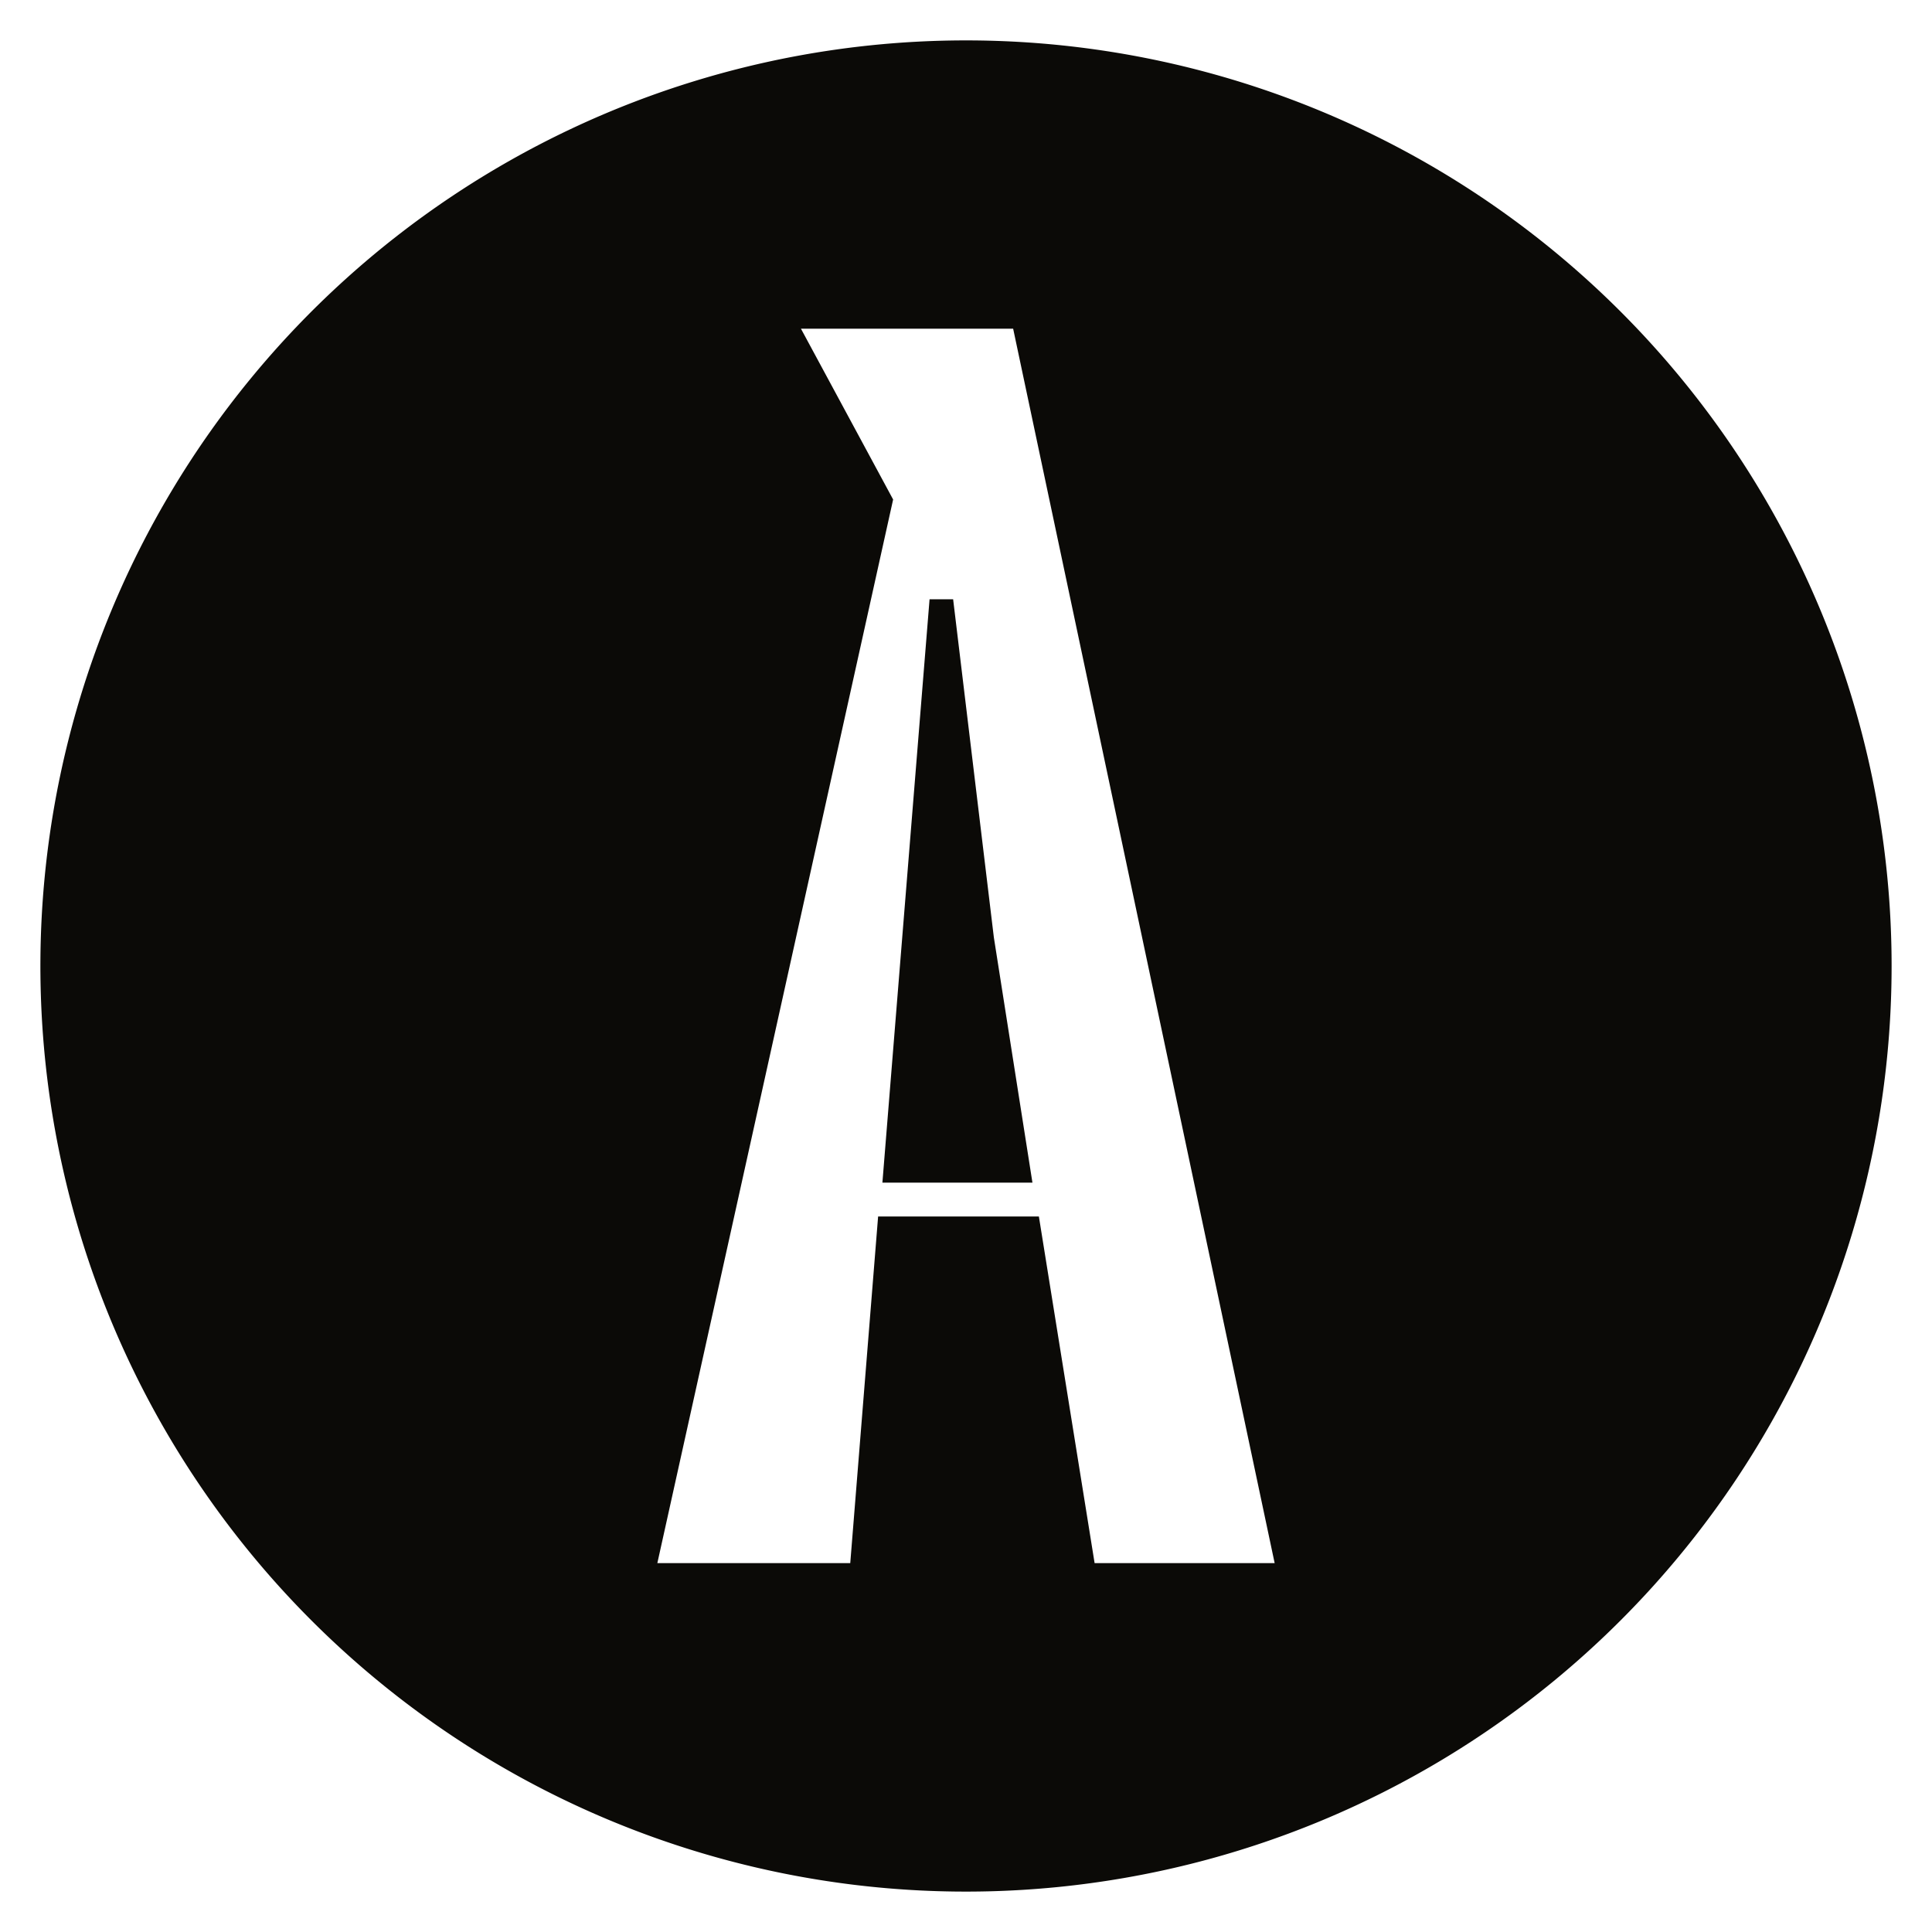 <svg id="Layer_1" data-name="Layer 1" xmlns="http://www.w3.org/2000/svg" viewBox="0 0 300 300"><defs><style>.cls-1{fill:#0b0a07;}</style></defs><polygon class="cls-1" points="148.002 93.054 144.342 93.054 137.019 183.642 160.317 183.642 154.327 145.569 148.002 93.054"/><path class="cls-1" d="M150,6.273A143.727,143.727,0,1,0,293.727,150,143.727,143.727,0,0,0,150,6.273ZM169.97,242.72l-8.654-53.827H136.353L132.027,242.72H102.072L138.684,77.562,124.372,51.042h32.95L197.928,242.72Z"/></svg>